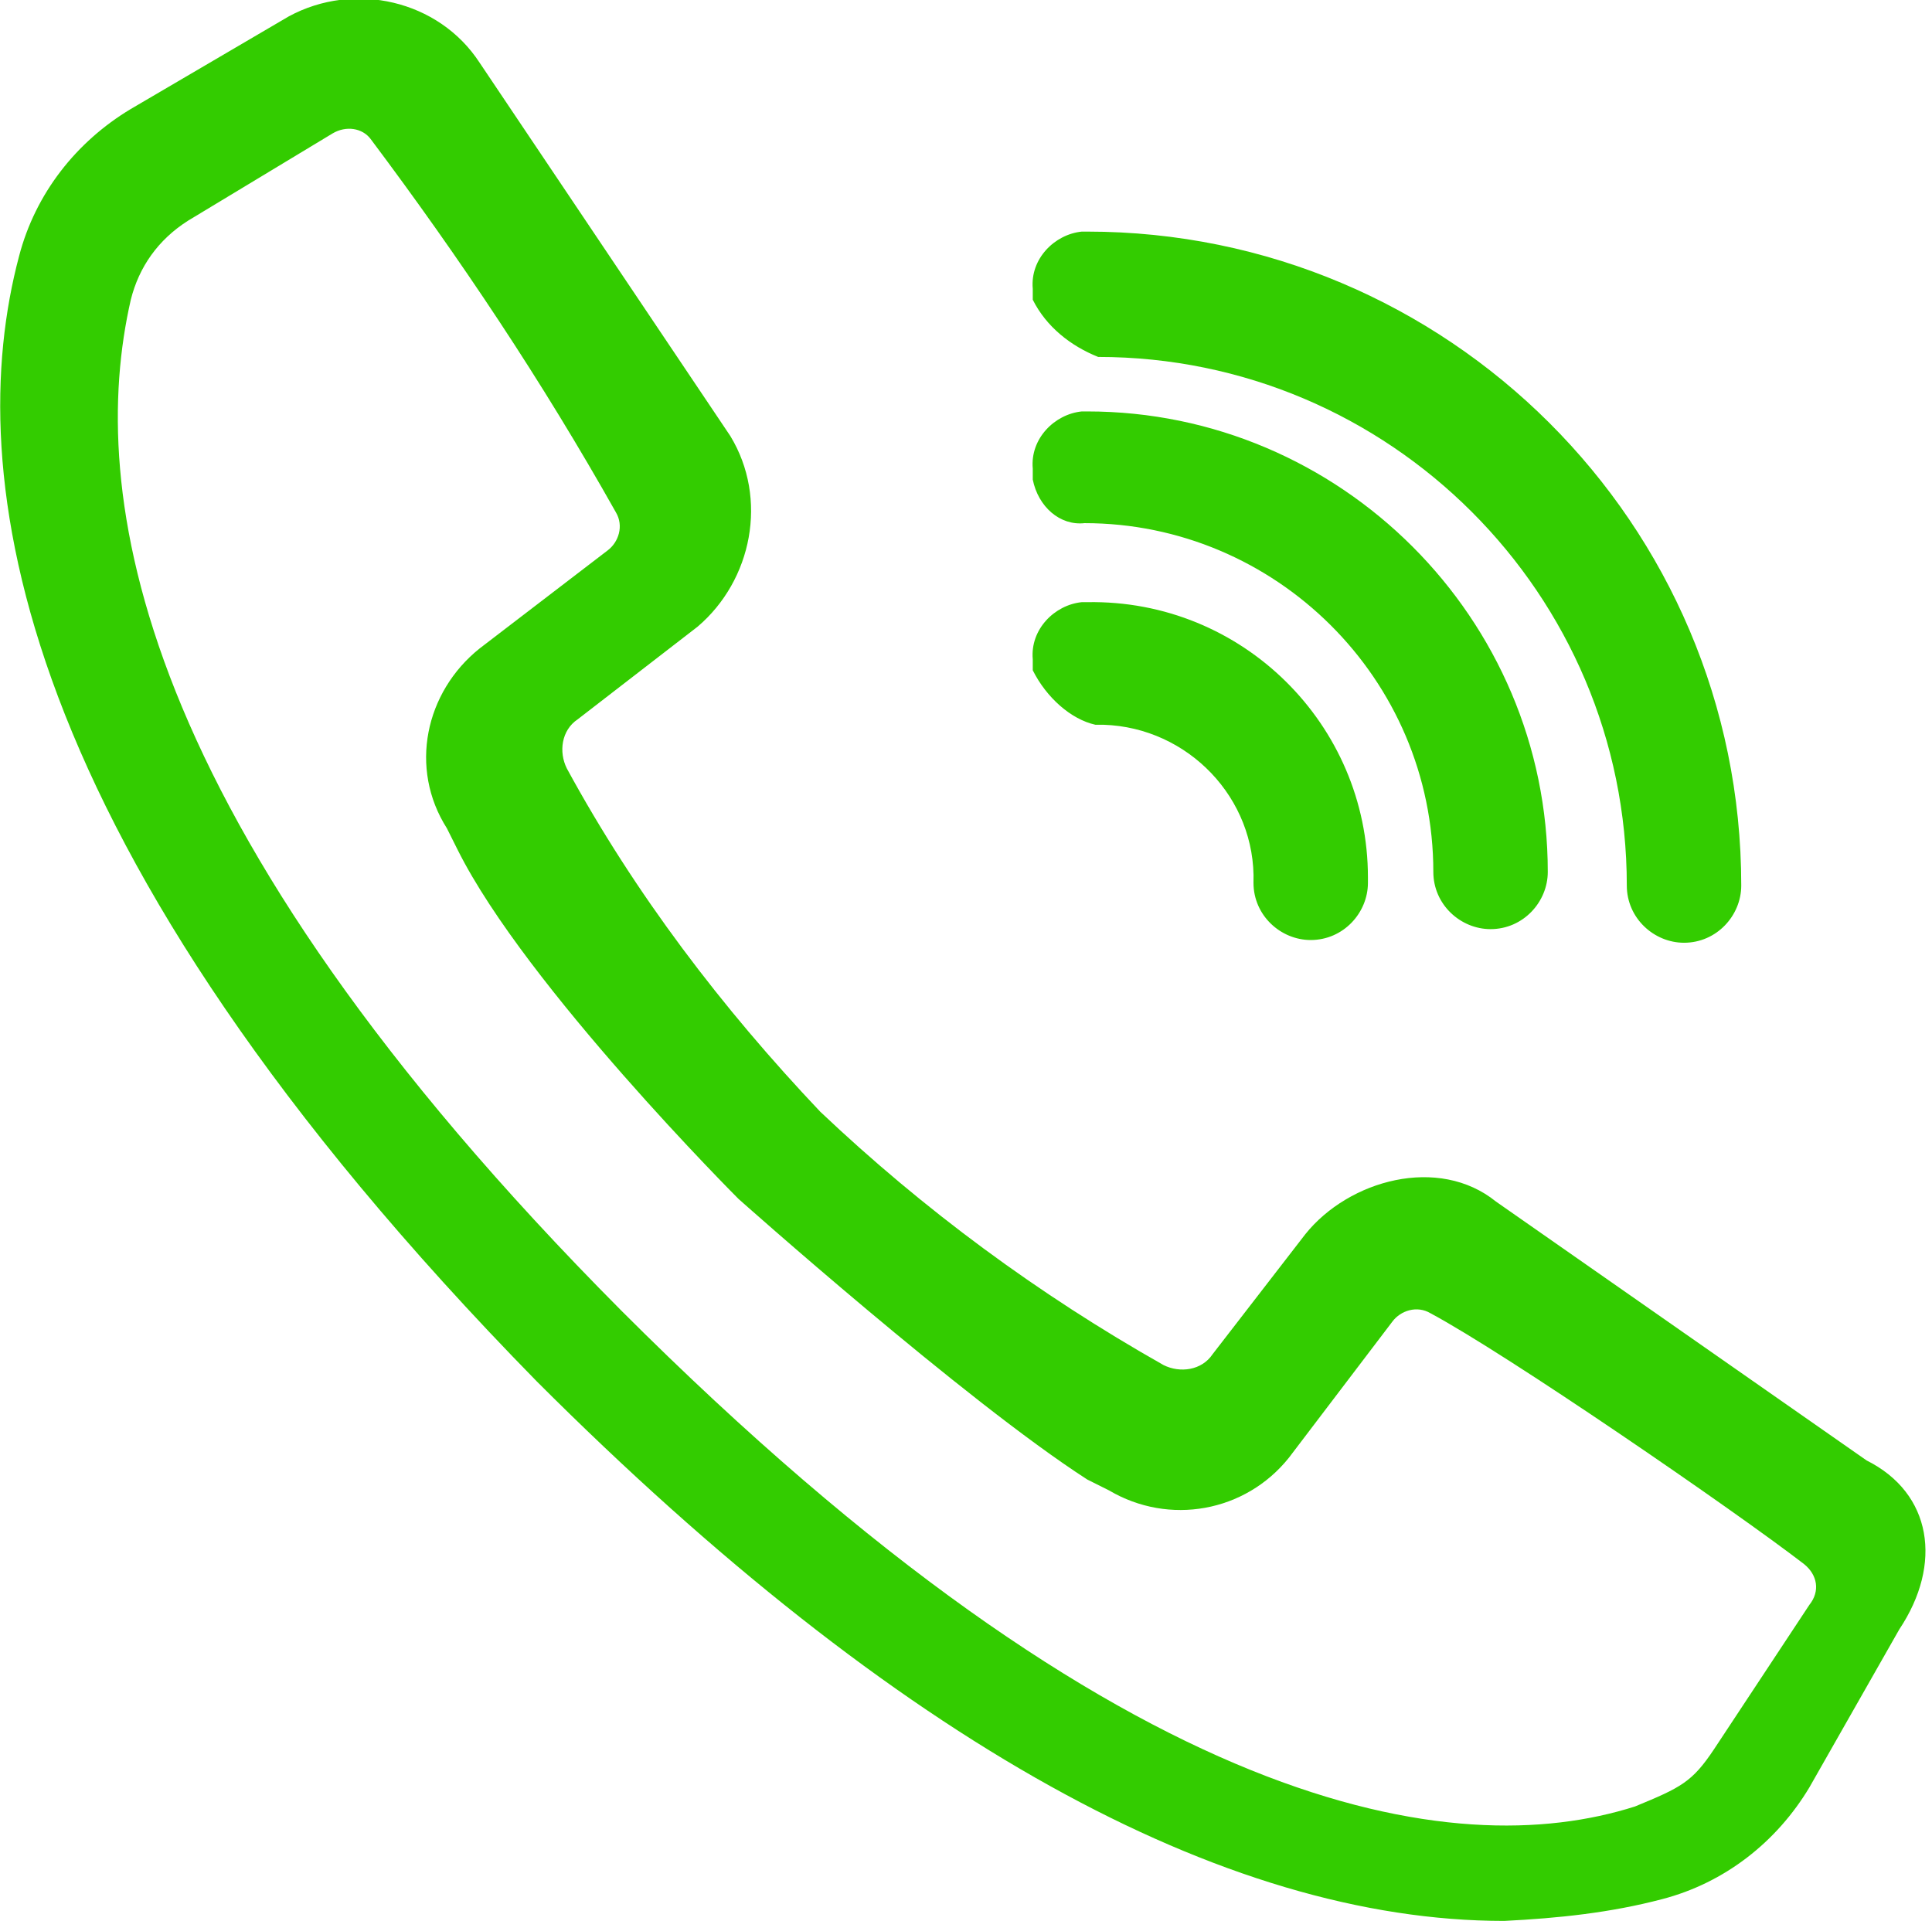 <?xml version="1.0" encoding="utf-8"?>
<!-- Generator: Adobe Illustrator 25.4.1, SVG Export Plug-In . SVG Version: 6.00 Build 0)  -->
<svg version="1.1" id="Layer_1" xmlns="http://www.w3.org/2000/svg" xmlns:xlink="http://www.w3.org/1999/xlink" x="0px" y="0px"
	 viewBox="0 0 70.9 70.5" style="enable-background:new 0 0 70.9 70.5;" xml:space="preserve">
<style type="text/css">
	.st0{fill:#33CC00;}
</style>
<path class="st0" d="M37.9,17.6v-0.4c-0.1-1.1,0.8-2,1.8-2.1c0.1,0,0.2,0,0.2,0c9.3,0,16.9,7.6,16.9,16.9c0,1.1-0.9,2.1-2.1,2.1
	c-1.1,0-2.1-0.9-2.1-2.1l0,0c0-7.1-5.8-12.8-12.8-12.8C38.9,19.3,38.1,18.6,37.9,17.6z M37.9,11v-0.4c-0.1-1.1,0.8-2,1.8-2.1
	c0.1,0,0.2,0,0.2,0c13.2,0,24,10.7,24,24c0,1.1-0.9,2.1-2.1,2.1c-1.1,0-2.1-0.9-2.1-2.1l0,0c0-10.7-8.7-19.4-19.4-19.4c0,0,0,0,0,0
	C39.3,12.7,38.4,12,37.9,11L37.9,11z M37.9,24.6v-0.4c-0.1-1.1,0.8-2,1.8-2.1c0.1,0,0.2,0,0.2,0c5.7-0.1,10.3,4.5,10.3,10.1
	c0,0.1,0,0.1,0,0.2c0,1.1-0.9,2.1-2.1,2.1c-1.1,0-2.1-0.9-2.1-2.1l0,0c0.1-3.1-2.4-5.7-5.5-5.8c-0.1,0-0.2,0-0.3,0
	C39.3,26.4,38.4,25.6,37.9,24.6L37.9,24.6z M68.5,53.6l-13.6-9.5c-2.1-1.7-5.4-0.8-7,1.2l-3.4,4.4c-0.4,0.6-1.2,0.7-1.8,0.4
	c-4.6-2.6-8.8-5.7-12.6-9.3c-3.6-3.8-6.8-8-9.3-12.6c-0.3-0.6-0.2-1.4,0.4-1.8l4.4-3.4c2-1.7,2.6-4.7,1.2-7L17.6,2.3
	c-1.5-2.3-4.6-3-7-1.7L4.8,4c-2,1.2-3.5,3.1-4.1,5.4c-2.1,7.9-0.4,21.5,19,41.3c13.2,13.2,25.2,19.8,35.5,19.8l0,0
	c2-0.1,3.9-0.3,5.8-0.8c2.3-0.6,4.2-2.1,5.4-4.1l3.3-5.8C71.3,57.4,70.9,54.8,68.5,53.6L68.5,53.6z M17.6,23.8
	c-2,1.6-2.6,4.4-1.2,6.6l0.4,0.8c2.5,5,10.3,12.8,10.3,12.8s8.3,7.4,12.8,10.3l0.8,0.4c2.2,1.3,5,0.8,6.6-1.2l3.8-5
	c0.3-0.4,0.9-0.6,1.4-0.3c2.8,1.5,11.1,7.2,13.7,9.2c0.5,0.4,0.6,1,0.2,1.5l-3.5,5.3c-0.8,1.2-1.2,1.4-2.9,2.1
	c-6.6,2.1-18.6,0.4-37.2-18.2C4.8,30,3.2,18,4.8,11c0.3-1.2,1-2.2,2.1-2.9l5.3-3.2c0.5-0.3,1.1-0.2,1.4,0.2c3.3,4.4,6.3,8.9,9,13.7
	c0.3,0.5,0.1,1.1-0.3,1.4L17.6,23.8z"/>
</svg>
